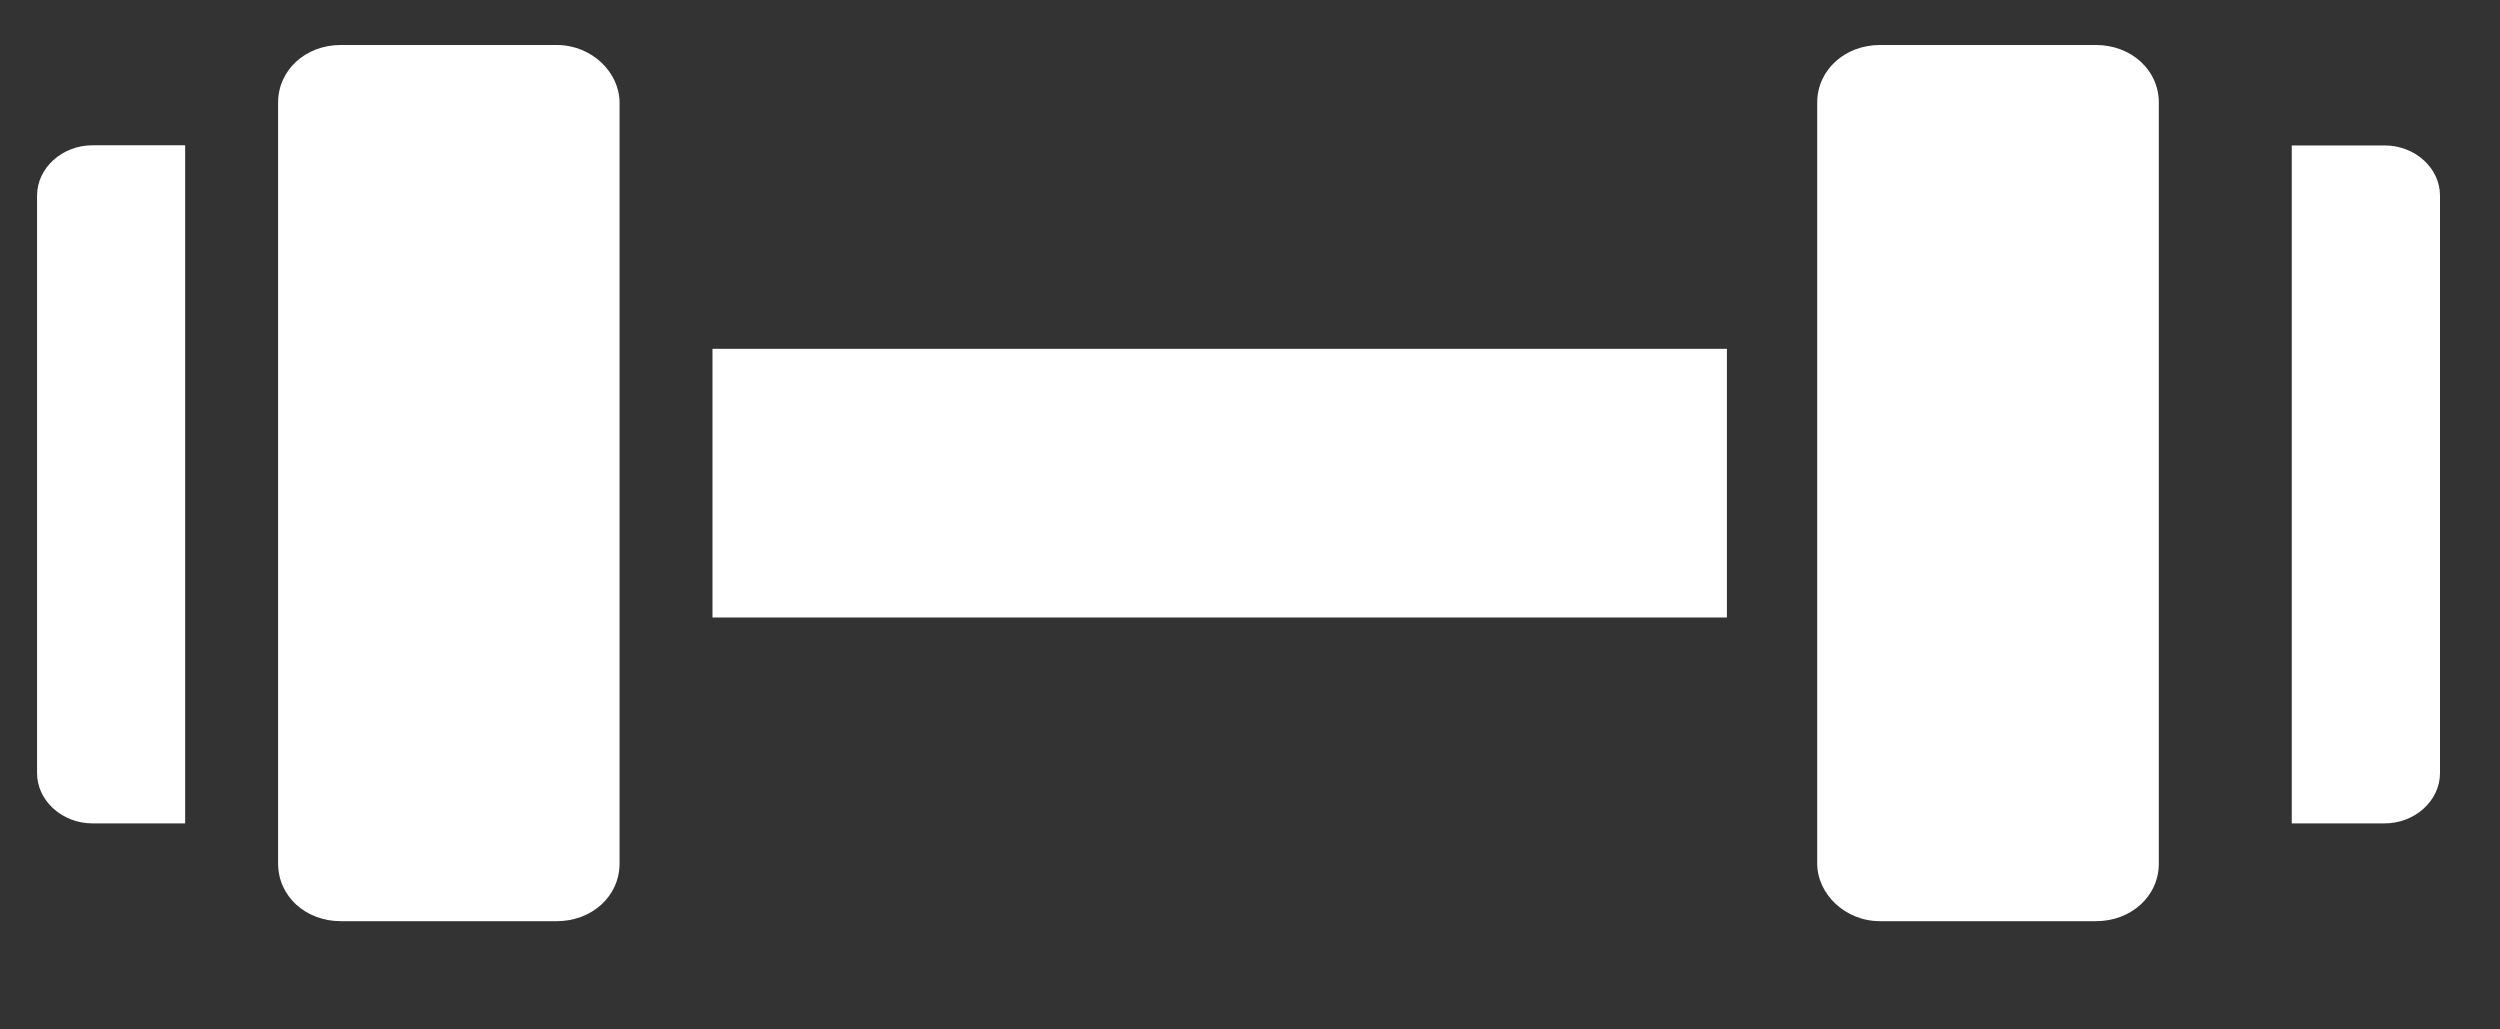 <svg width="17" height="7" viewBox="0 0 17 7" fill="none" xmlns="http://www.w3.org/2000/svg">
<rect x="0" y="0" width="17" height="7" fill="#333333" stroke="none"/>
<path d="M1.259 0.988H0.628C0.423 0.988 0.252 1.142 0.252 1.33V5.257C0.252 5.445 0.423 5.599 0.628 5.599H1.259V0.988Z" fill="white"/>
<path d="M15.584 5.599L16.216 5.599C16.421 5.599 16.592 5.445 16.592 5.257L16.592 1.33C16.592 1.142 16.421 0.989 16.216 0.989L15.584 0.989L15.584 5.599Z" fill="white"/>
<path d="M4.213 0.698C4.213 0.493 4.025 0.306 3.786 0.306H2.317C2.078 0.306 1.891 0.476 1.891 0.698V5.872C1.891 6.094 2.078 6.264 2.317 6.264H3.786C4.025 6.264 4.213 6.094 4.213 5.872V0.698Z" fill="white"/>
<path d="M12.357 5.872C12.357 6.077 12.545 6.264 12.784 6.264H14.253C14.492 6.264 14.68 6.094 14.68 5.872V0.698C14.68 0.476 14.492 0.306 14.253 0.306H12.784C12.545 0.306 12.357 0.476 12.357 0.698V5.872Z" fill="white"/>
<path d="M11.743 2.372H4.845V4.199H11.743V2.372Z" fill="white"/>
</svg>
